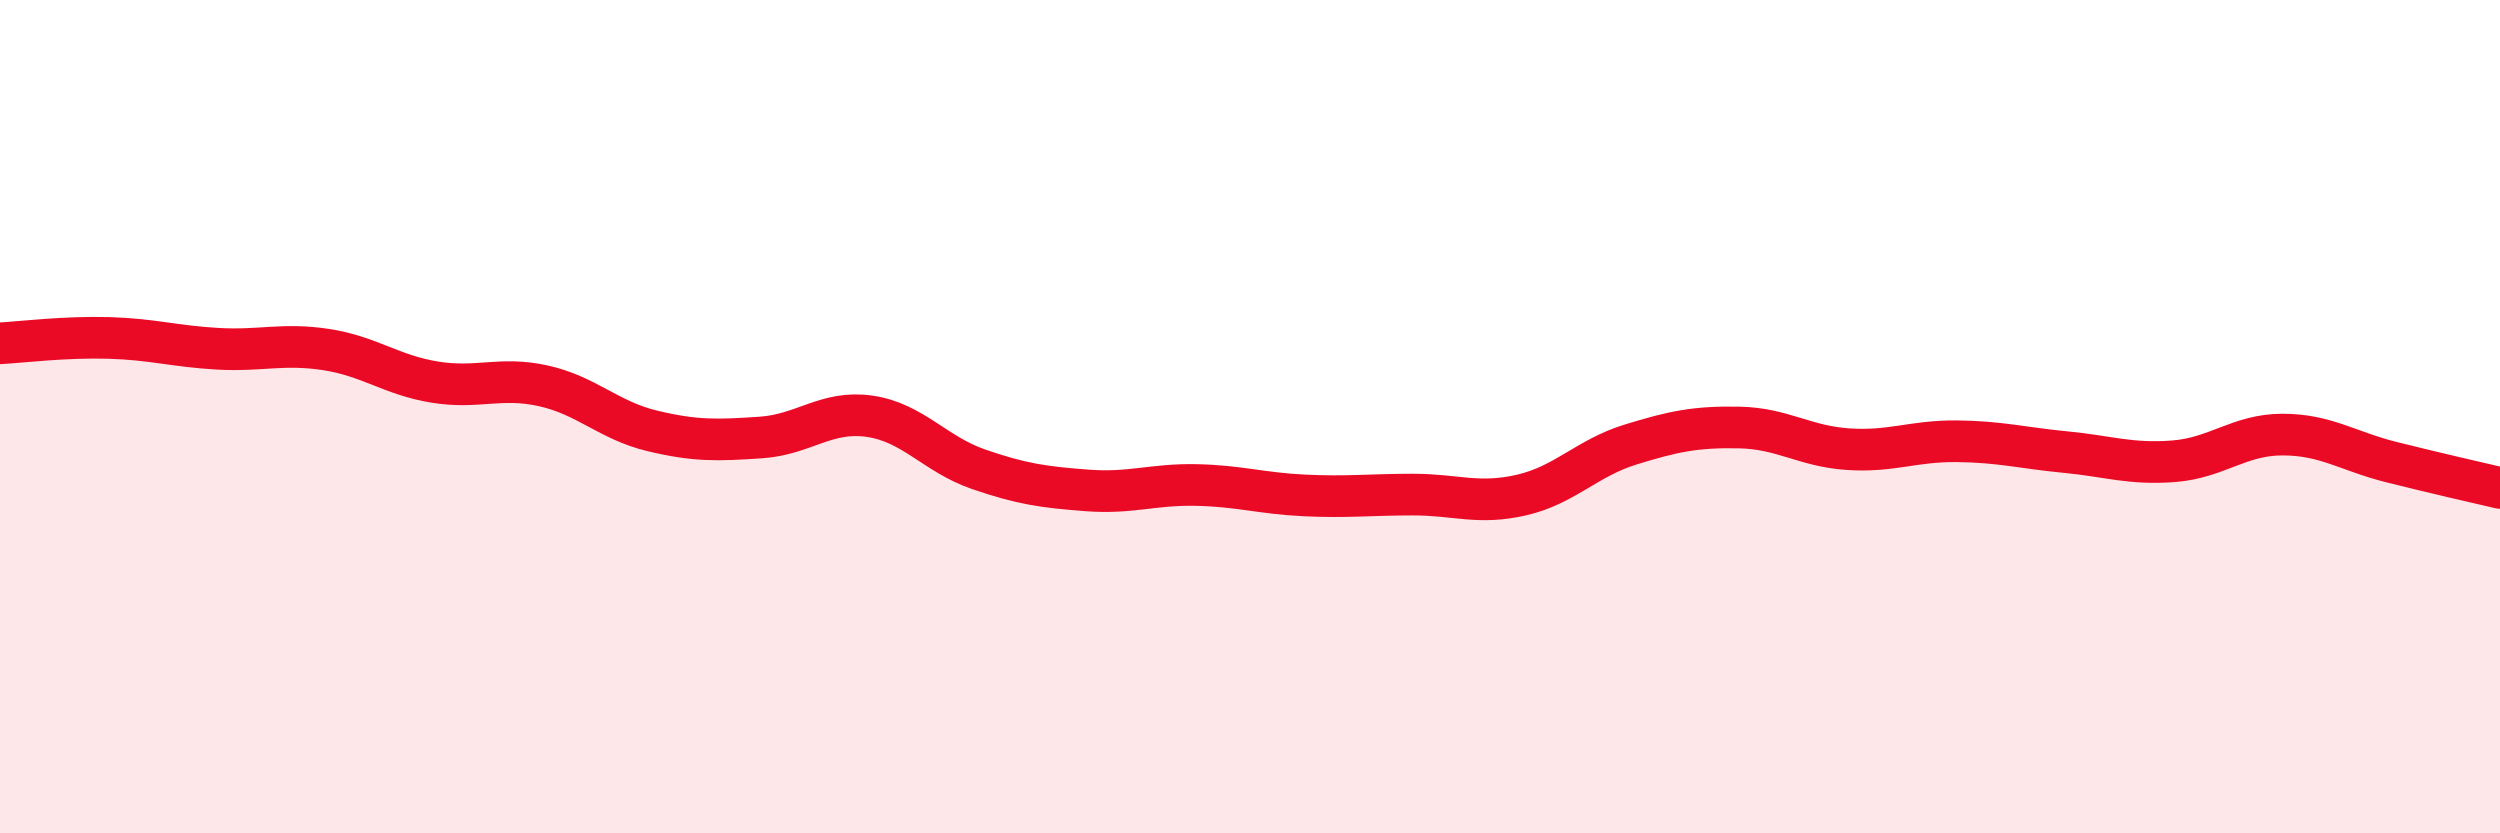 
    <svg width="60" height="20" viewBox="0 0 60 20" xmlns="http://www.w3.org/2000/svg">
      <path
        d="M 0,8.24 C 0.52,8.21 1.57,8.08 2.61,8.11 C 3.65,8.14 4.18,8.31 5.22,8.37 C 6.26,8.43 6.79,8.23 7.83,8.39 C 8.87,8.55 9.39,9 10.43,9.17 C 11.47,9.34 12,9.03 13.04,9.26 C 14.08,9.49 14.61,10.09 15.65,10.34 C 16.69,10.59 17.22,10.57 18.26,10.5 C 19.3,10.43 19.83,9.84 20.87,9.99 C 21.91,10.14 22.44,10.9 23.48,11.26 C 24.52,11.62 25.05,11.69 26.09,11.77 C 27.13,11.85 27.66,11.62 28.7,11.64 C 29.74,11.66 30.26,11.84 31.3,11.89 C 32.34,11.94 32.87,11.87 33.91,11.87 C 34.95,11.87 35.48,12.12 36.52,11.88 C 37.56,11.64 38.09,10.99 39.13,10.67 C 40.17,10.35 40.7,10.24 41.74,10.26 C 42.78,10.28 43.31,10.71 44.35,10.78 C 45.39,10.85 45.92,10.58 46.96,10.59 C 48,10.6 48.53,10.75 49.57,10.85 C 50.61,10.95 51.13,11.15 52.17,11.07 C 53.21,10.99 53.74,10.43 54.78,10.43 C 55.82,10.43 56.35,10.83 57.39,11.09 C 58.43,11.35 59.48,11.59 60,11.71L60 20L0 20Z"
        fill="#EB0A25"
        opacity="0.1"
        stroke-linecap="round"
        stroke-linejoin="round"
      />
      <path
        d="M 0,8.24 C 0.52,8.21 1.57,8.08 2.61,8.11 C 3.65,8.14 4.18,8.31 5.22,8.37 C 6.26,8.43 6.79,8.23 7.83,8.39 C 8.87,8.55 9.39,9 10.43,9.17 C 11.47,9.34 12,9.03 13.04,9.26 C 14.08,9.49 14.61,10.09 15.65,10.34 C 16.69,10.59 17.22,10.57 18.26,10.5 C 19.3,10.43 19.83,9.84 20.87,9.99 C 21.91,10.14 22.44,10.9 23.48,11.26 C 24.52,11.62 25.05,11.69 26.09,11.77 C 27.13,11.85 27.66,11.62 28.7,11.64 C 29.74,11.66 30.26,11.84 31.3,11.89 C 32.34,11.94 32.87,11.87 33.91,11.87 C 34.95,11.87 35.48,12.12 36.52,11.88 C 37.56,11.64 38.09,10.99 39.13,10.67 C 40.17,10.35 40.7,10.24 41.74,10.26 C 42.78,10.28 43.31,10.71 44.35,10.78 C 45.39,10.85 45.92,10.58 46.96,10.59 C 48,10.6 48.53,10.75 49.57,10.85 C 50.61,10.95 51.13,11.15 52.17,11.07 C 53.21,10.99 53.74,10.43 54.78,10.43 C 55.82,10.43 56.35,10.83 57.39,11.09 C 58.43,11.35 59.48,11.59 60,11.71"
        stroke="#EB0A25"
        stroke-width="1"
        fill="none"
        stroke-linecap="round"
        stroke-linejoin="round"
      />
    </svg>
  